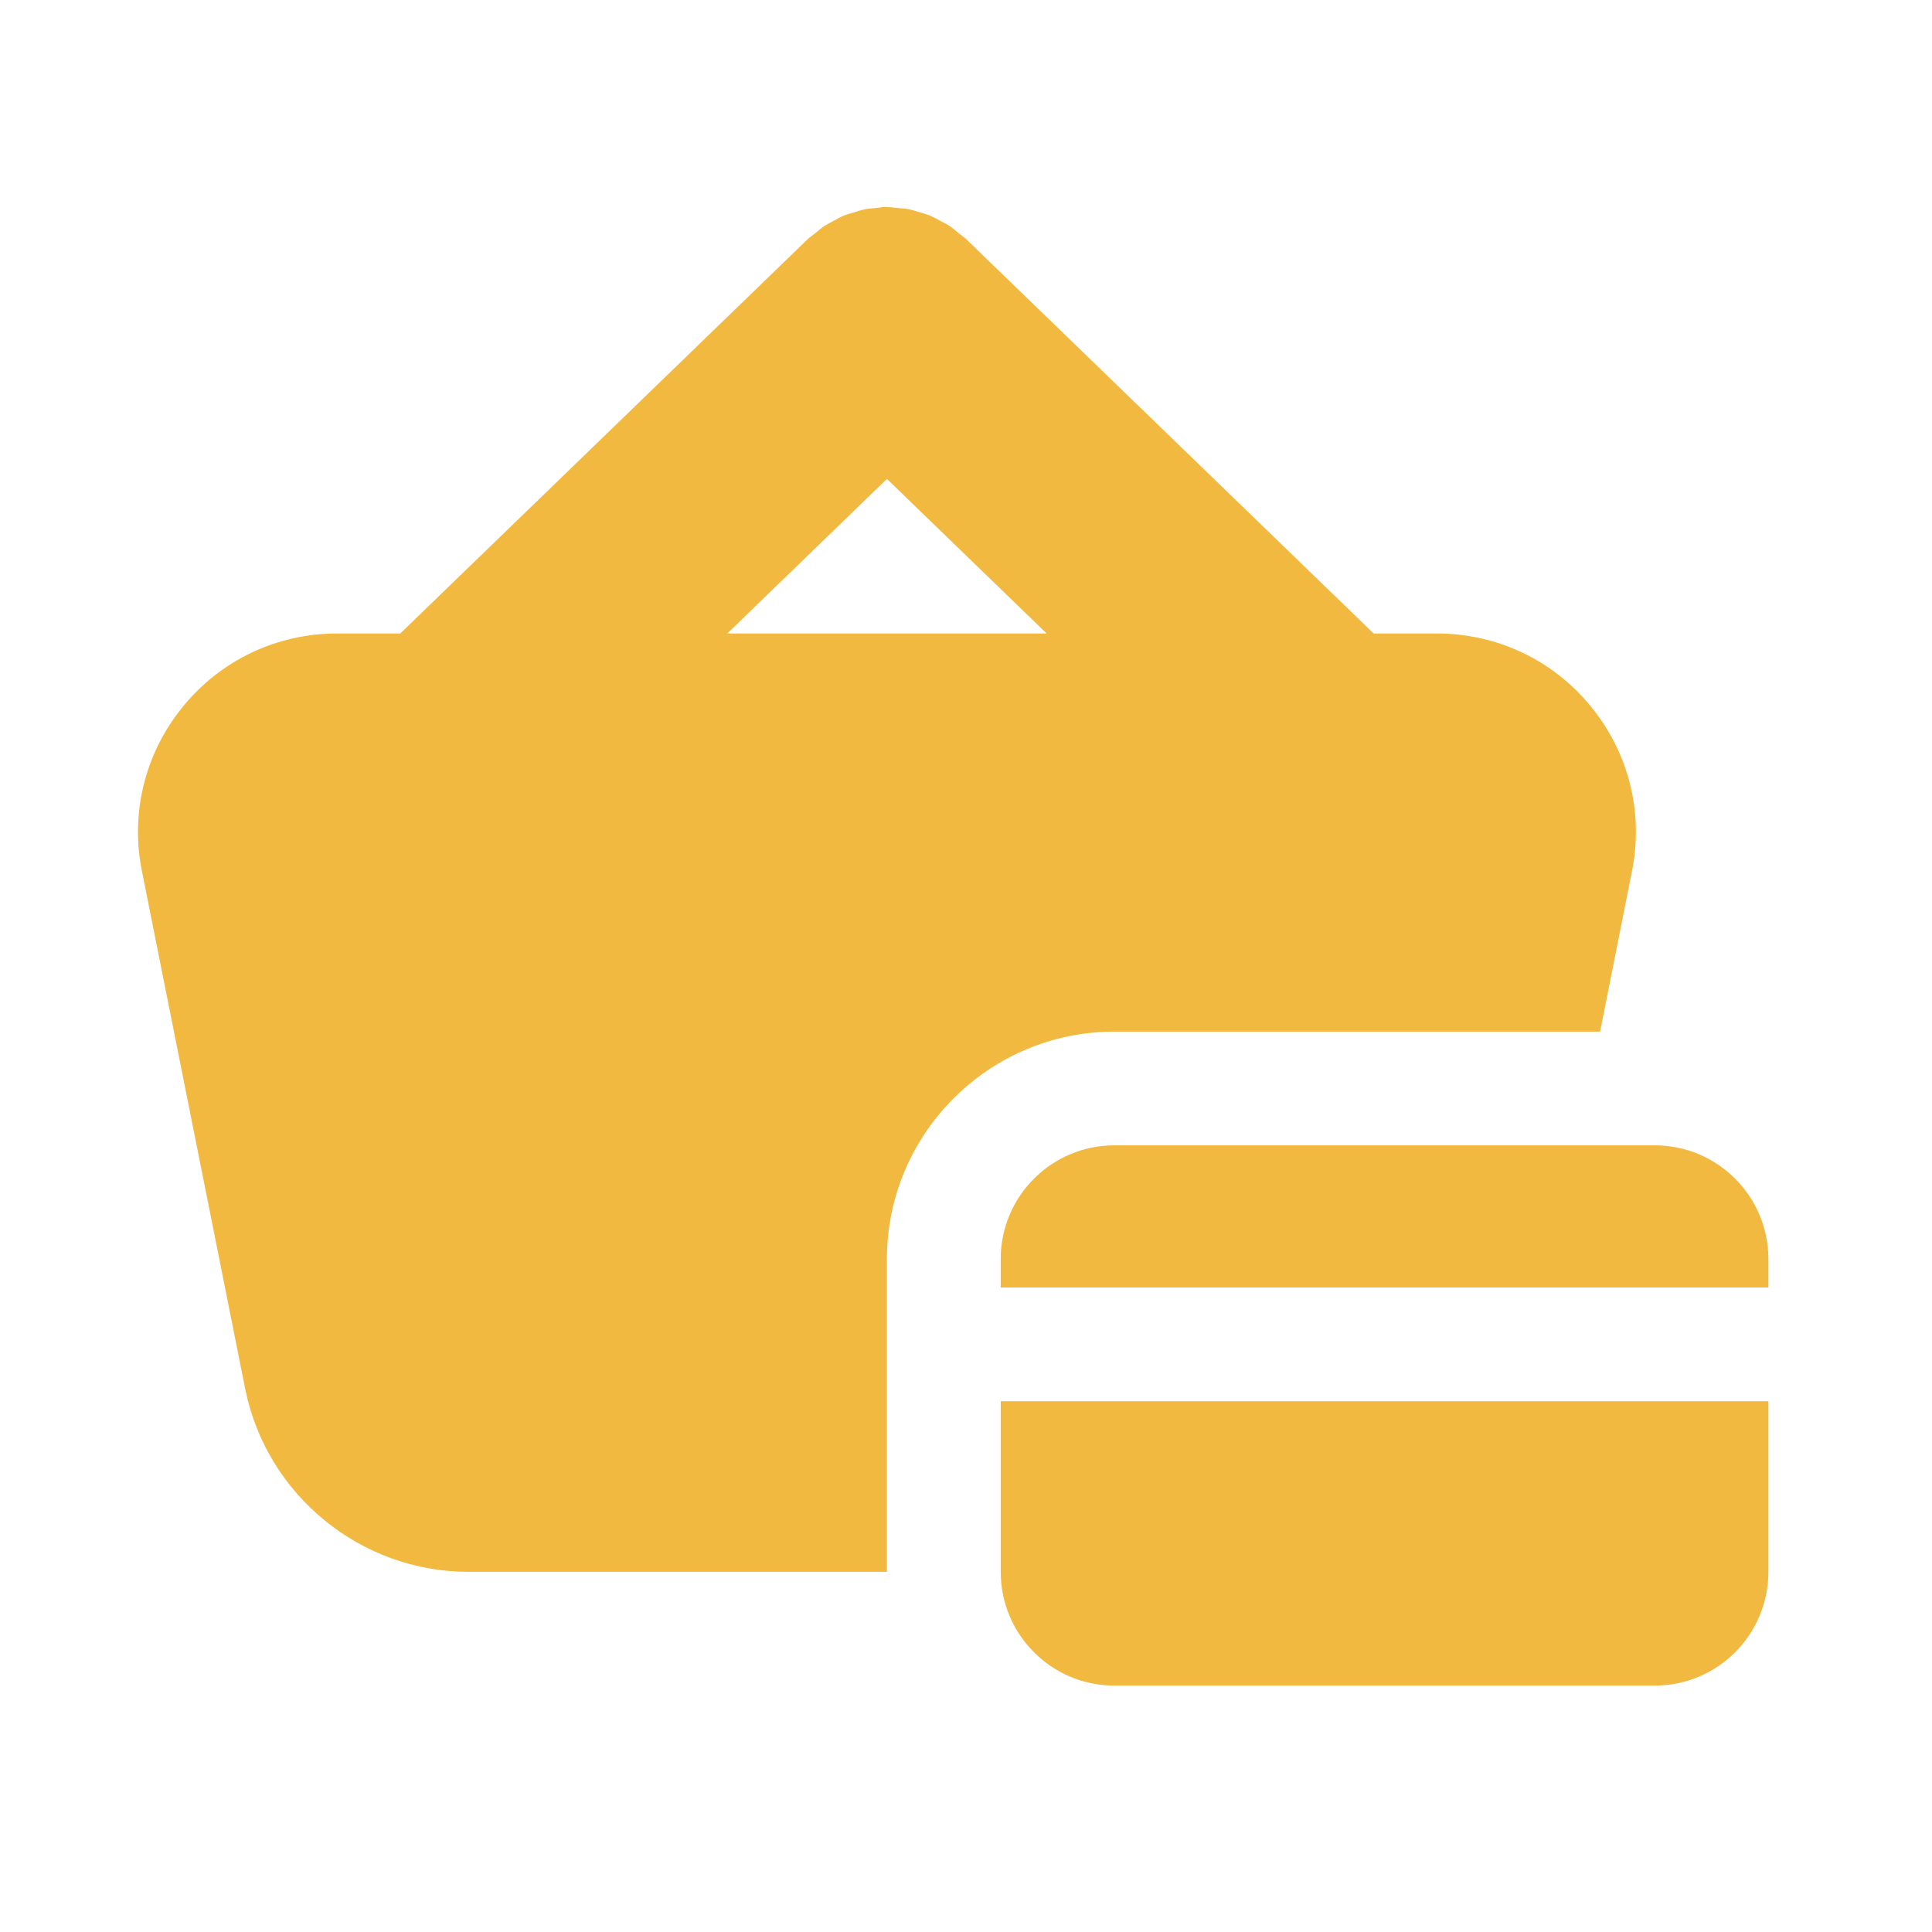 <svg width="28" height="28" viewBox="0 0 28 28" fill="none" xmlns="http://www.w3.org/2000/svg">
<path d="M12.827 3C12.784 3.001 12.742 3.01 12.699 3.014C12.646 3.02 12.592 3.022 12.54 3.032C12.482 3.043 12.427 3.062 12.371 3.08C12.327 3.093 12.284 3.103 12.241 3.12C12.183 3.143 12.127 3.176 12.071 3.206C12.031 3.228 11.991 3.247 11.952 3.272C11.902 3.305 11.857 3.345 11.81 3.384C11.776 3.412 11.74 3.434 11.708 3.464L5.801 9.181H4.885C4.015 9.181 3.203 9.565 2.655 10.236C2.103 10.908 1.885 11.781 2.058 12.63L3.554 20.131C3.863 21.664 5.222 22.78 6.788 22.78H12.854V18.247C12.854 16.43 14.334 14.951 16.151 14.951H23.19L23.651 12.63C23.824 11.781 23.606 10.908 23.054 10.236C22.506 9.565 21.694 9.181 20.824 9.181H19.908L14.001 3.464C13.969 3.434 13.932 3.412 13.899 3.384C13.852 3.345 13.807 3.305 13.758 3.272C13.713 3.243 13.666 3.222 13.62 3.197C13.572 3.172 13.525 3.143 13.475 3.123C13.422 3.102 13.368 3.088 13.314 3.072C13.266 3.058 13.219 3.042 13.17 3.032C13.117 3.022 13.063 3.02 13.01 3.014C12.958 3.01 12.907 3.002 12.854 3.002C12.845 3.002 12.836 3 12.827 3ZM12.854 6.941L15.169 9.181H10.54L12.854 6.941ZM16.151 16.599C15.241 16.599 14.503 17.337 14.503 18.247V18.659H25.629V18.247C25.629 17.337 24.892 16.599 23.981 16.599H16.151ZM14.503 20.308V22.78C14.503 23.691 15.241 24.429 16.151 24.429H23.981C24.892 24.429 25.629 23.691 25.629 22.78V20.308H14.503Z" fill="#F2B940"/>
</svg>
